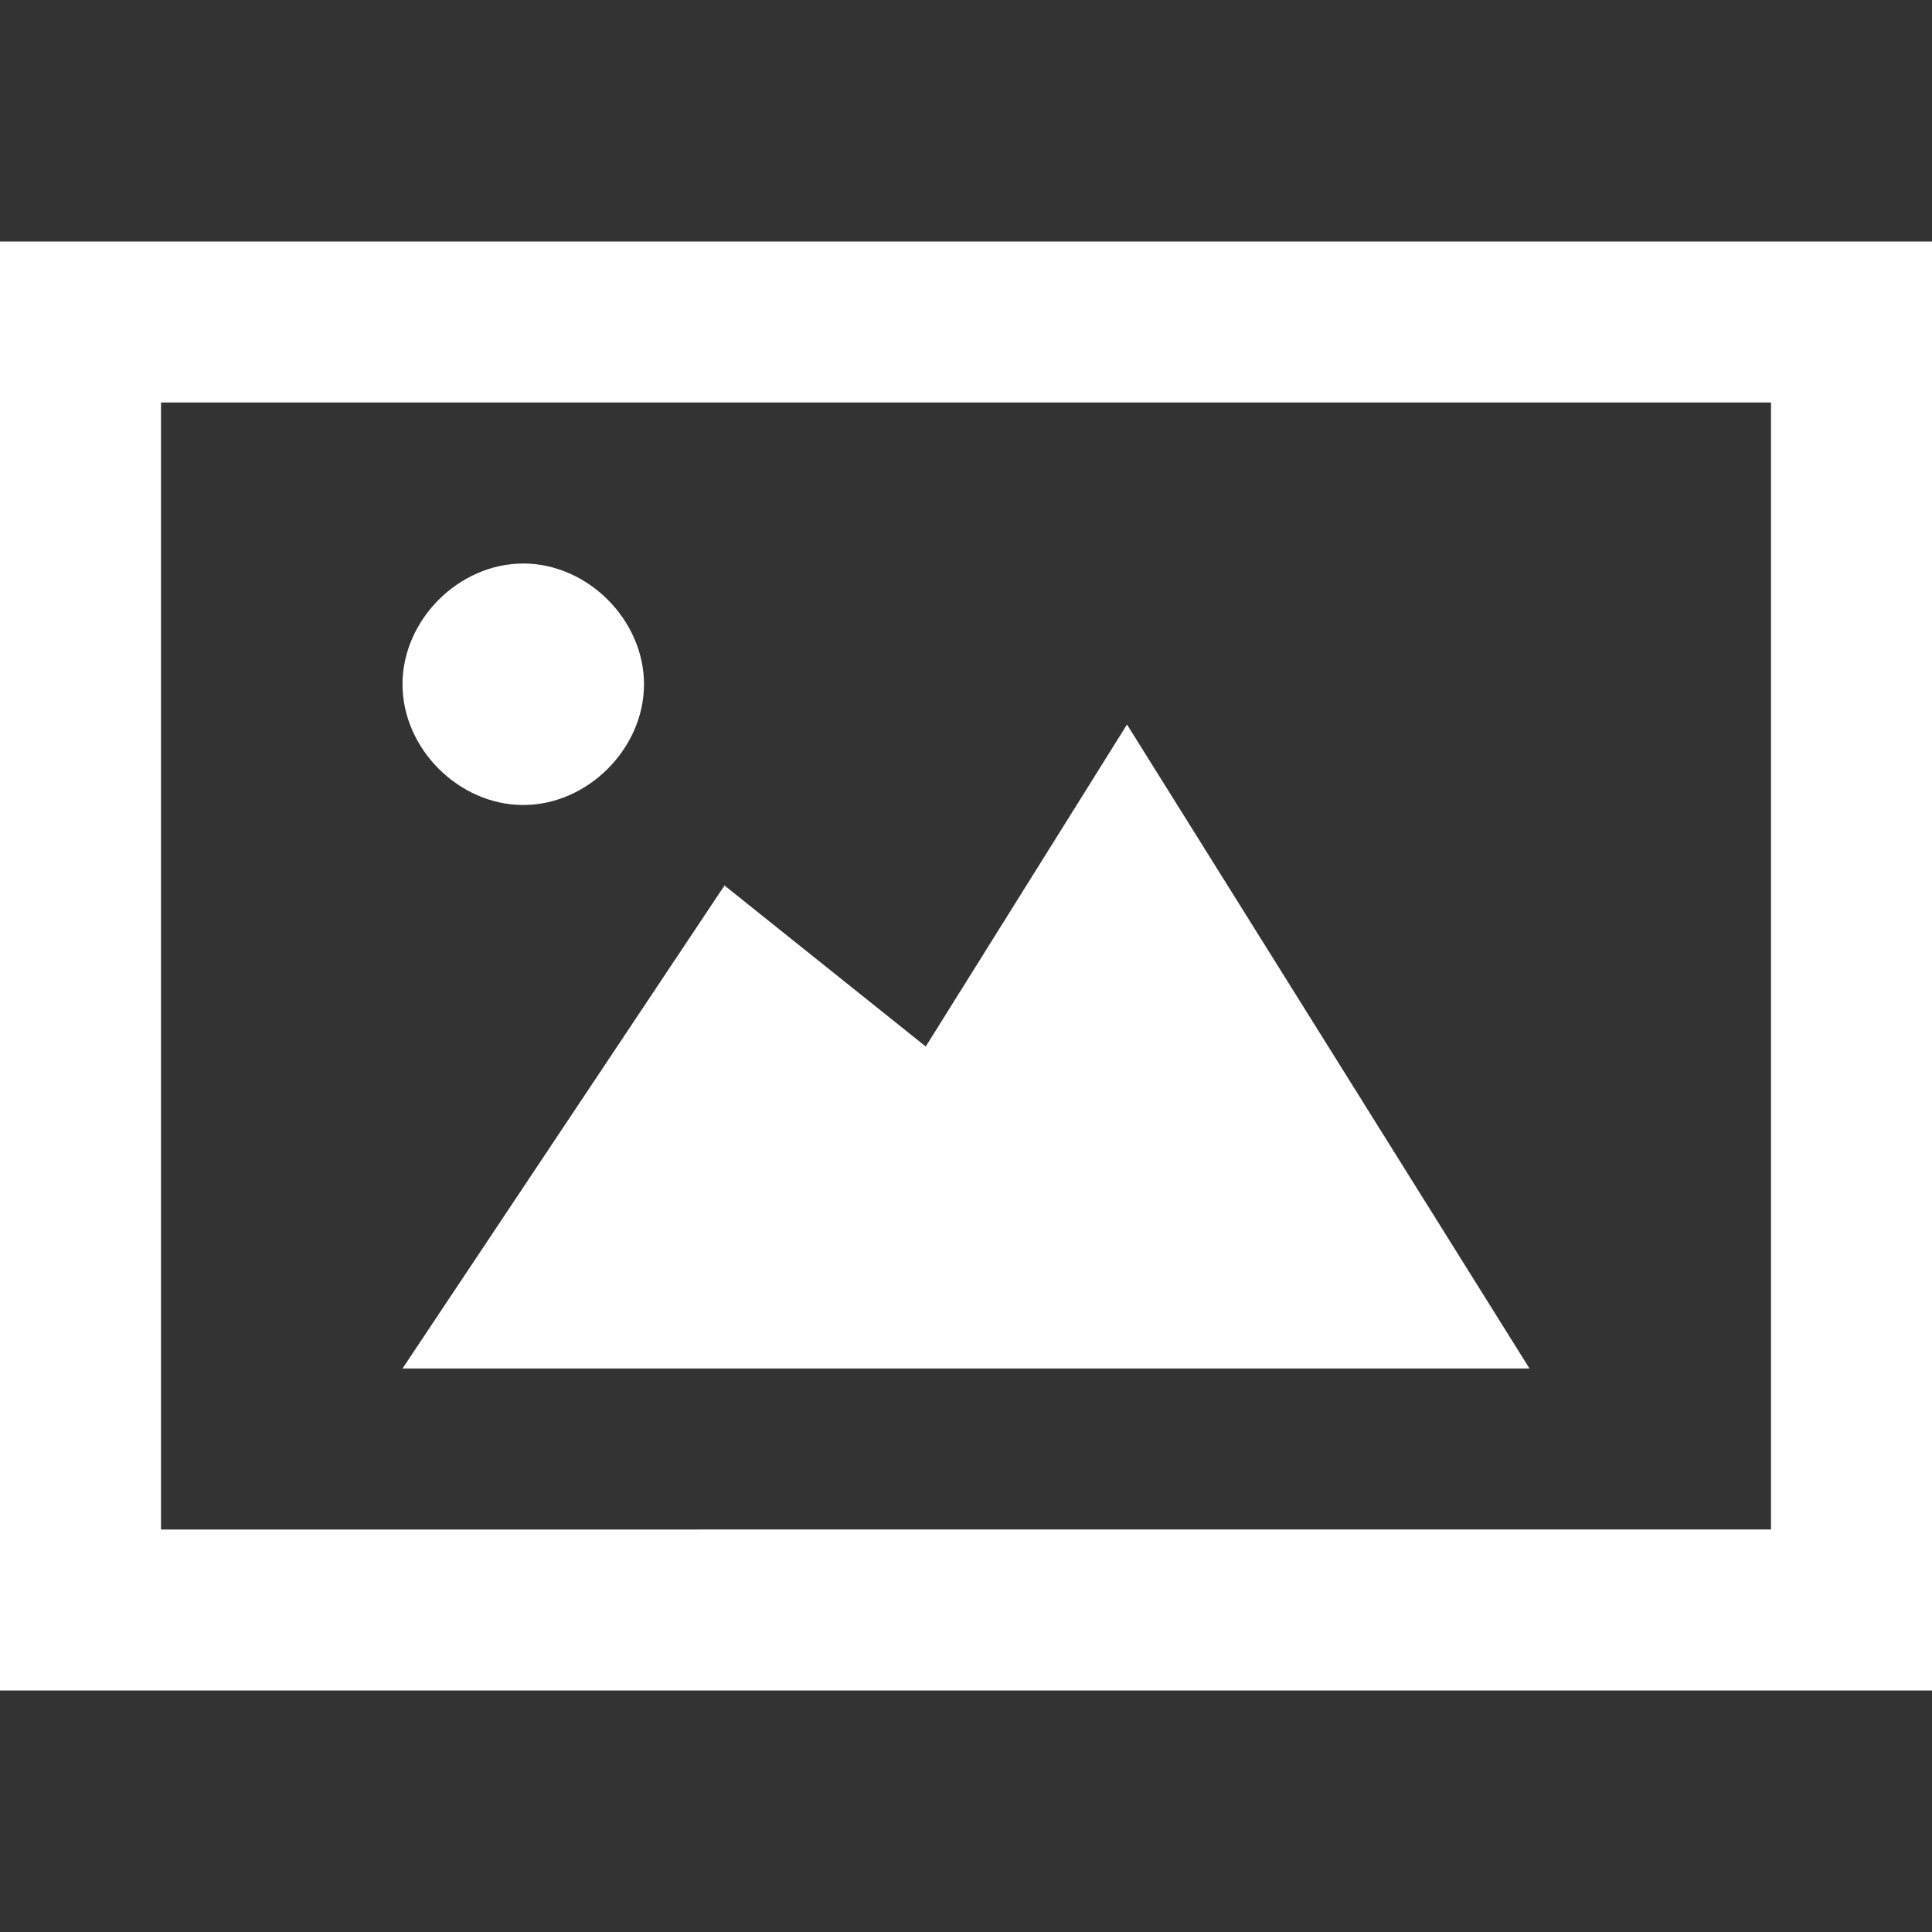 <?xml version="1.0" encoding="utf-8"?>
<!-- Generator: Adobe Illustrator 25.2.3, SVG Export Plug-In . SVG Version: 6.00 Build 0)  -->
<svg version="1.1" id="レイヤー_1" xmlns="http://www.w3.org/2000/svg" xmlns:xlink="http://www.w3.org/1999/xlink" x="0px"
	 y="0px" viewBox="0 0 24 24" style="enable-background:new 0 0 24 24;" xml:space="preserve">
<rect x="0" y="0" width="24" height="24" fill="#333333" stroke="none"/>
<style type="text/css">
	.st0{fill:#FFFFFF;}
</style>
<path class="st0" d="M5,8.5C5,7.7,5.7,7,6.5,7S8,7.7,8,8.5S7.3,10,6.5,10S5,9.3,5,8.5z M14,9l-2.5,4L9,11l-4,6h14L14,9z M22,5v14H2
	V5H22z M24,3H0v18h24V3z"/>
</svg>
